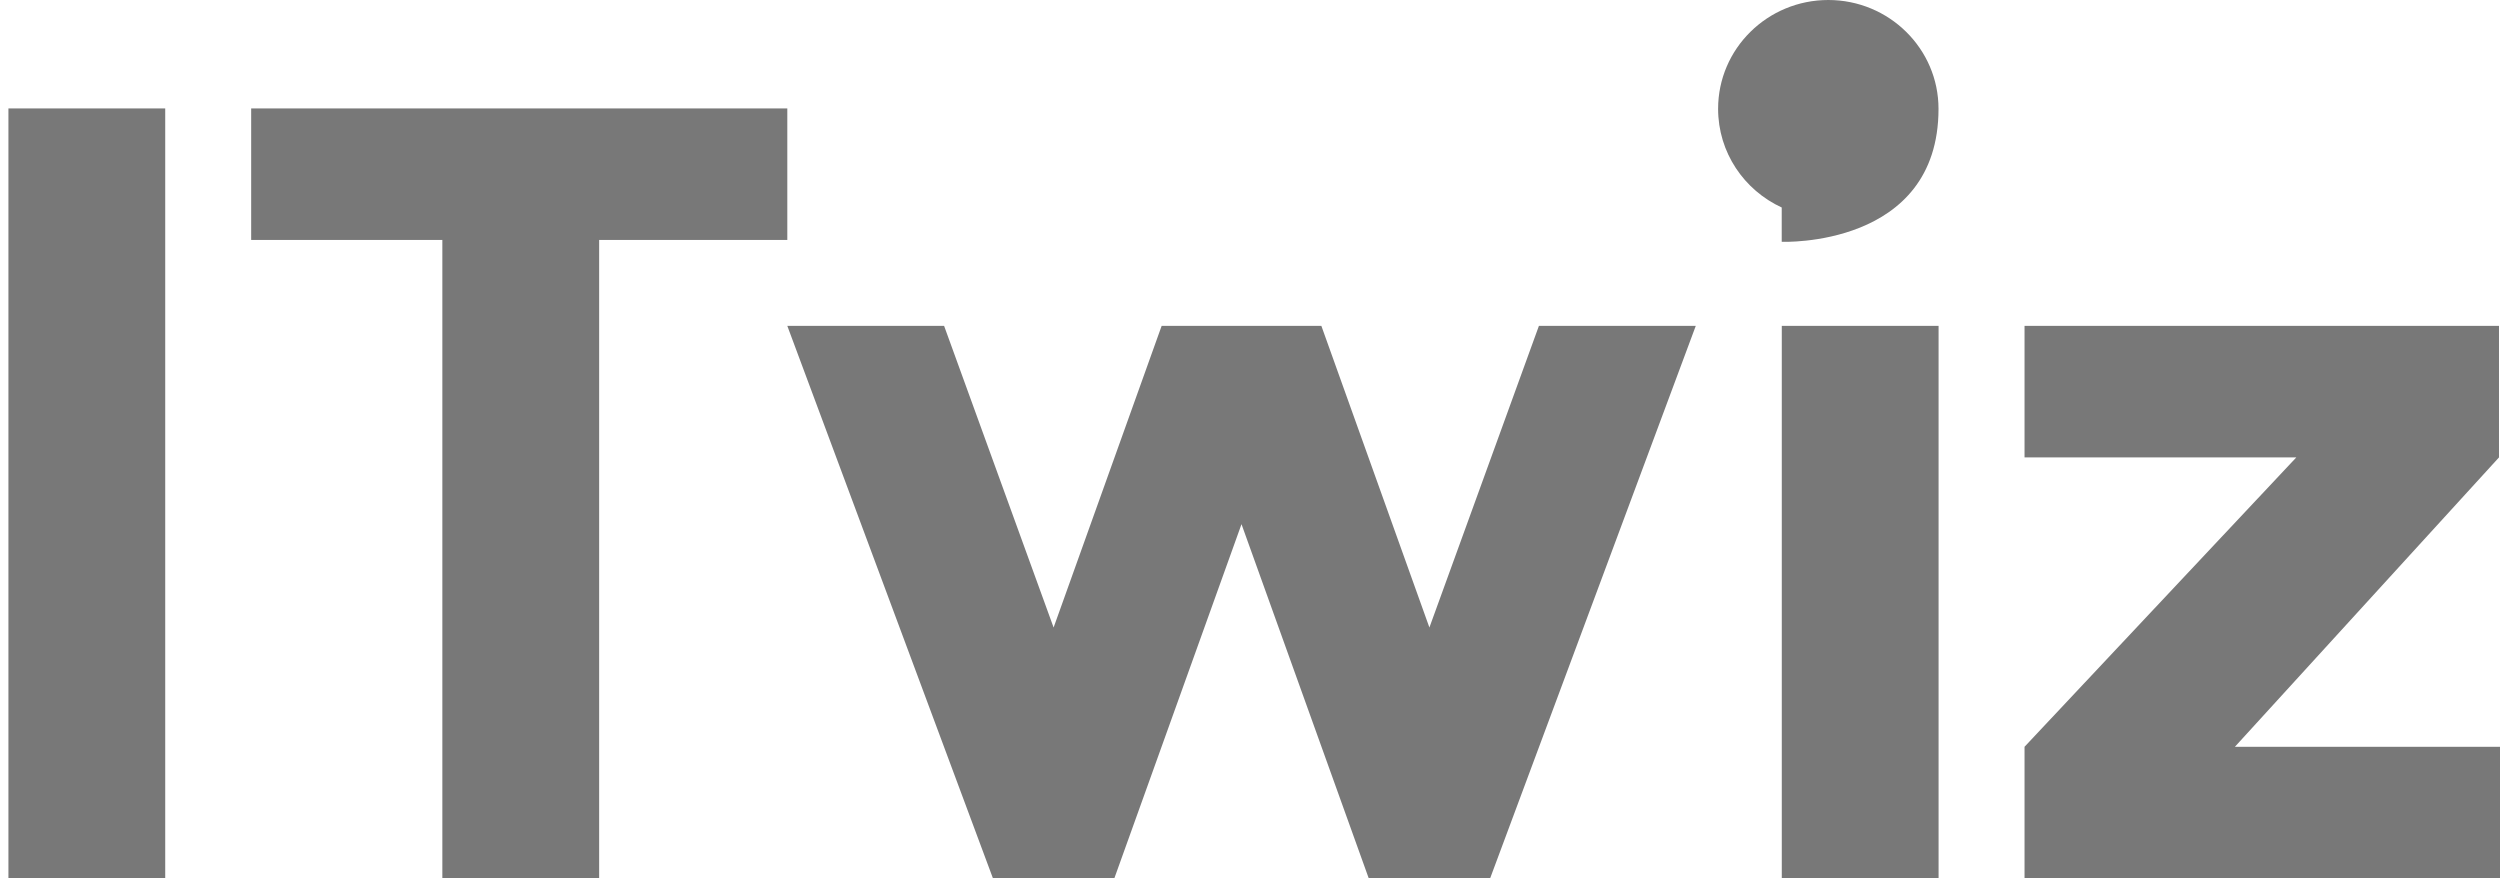 <?xml version="1.0" encoding="UTF-8"?>
<svg id="Warstwa_1" data-name="Warstwa 1" xmlns="http://www.w3.org/2000/svg" viewBox="0 0 373.74 131.3">
  <defs>
    <style>
      .cls-1 {
        fill: #787878;
      }
    </style>
  </defs>
  <g>
    <rect class="cls-1" x="1.26" y="16.21" width="23.44" height="115.08"/>
    <polygon class="cls-1" points="37.55 35.87 66.13 35.87 66.13 131.3 89.57 131.3 89.57 35.87 117.7 35.87 117.7 16.21 37.55 16.21 37.55 35.87"/>
    <polygon class="cls-1" points="230.06 48.72 213.69 93.81 197.54 48.72 185.6 48.72 173.66 48.72 157.51 93.81 141.14 48.72 117.7 48.72 148.44 131.3 166.59 131.3 185.6 78.36 204.62 131.3 222.77 131.3 253.51 48.72 230.06 48.72"/>
    <polygon class="cls-1" points="334.11 111.64 373.59 68.38 373.59 48.72 302.66 48.72 302.66 68.38 343.29 68.38 302.66 111.64 302.66 131.3 373.74 131.3 373.74 111.64 334.11 111.64"/>
    <path class="cls-1" d="M273.33,0c-9.1,0-16.48,7.28-16.48,16.27,0,6.53,3.89,12.16,9.51,14.75v5.13s23.44.94,23.44-19.88c0-8.98-7.38-16.27-16.48-16.27Z"/>
  </g>
  <g>
    <path class="cls-1" d="M266.83,48.72c.13,0,.28,0,.43,0h-.89c.13,0,.29,0,.46,0h0Z"/>
    <path class="cls-1" d="M266.83,48.72h0c-.17,0-.32,0-.46,0v82.57h23.44V48.72h-22.55c-.15,0-.3,0-.43,0Z"/>
  </g>
</svg>